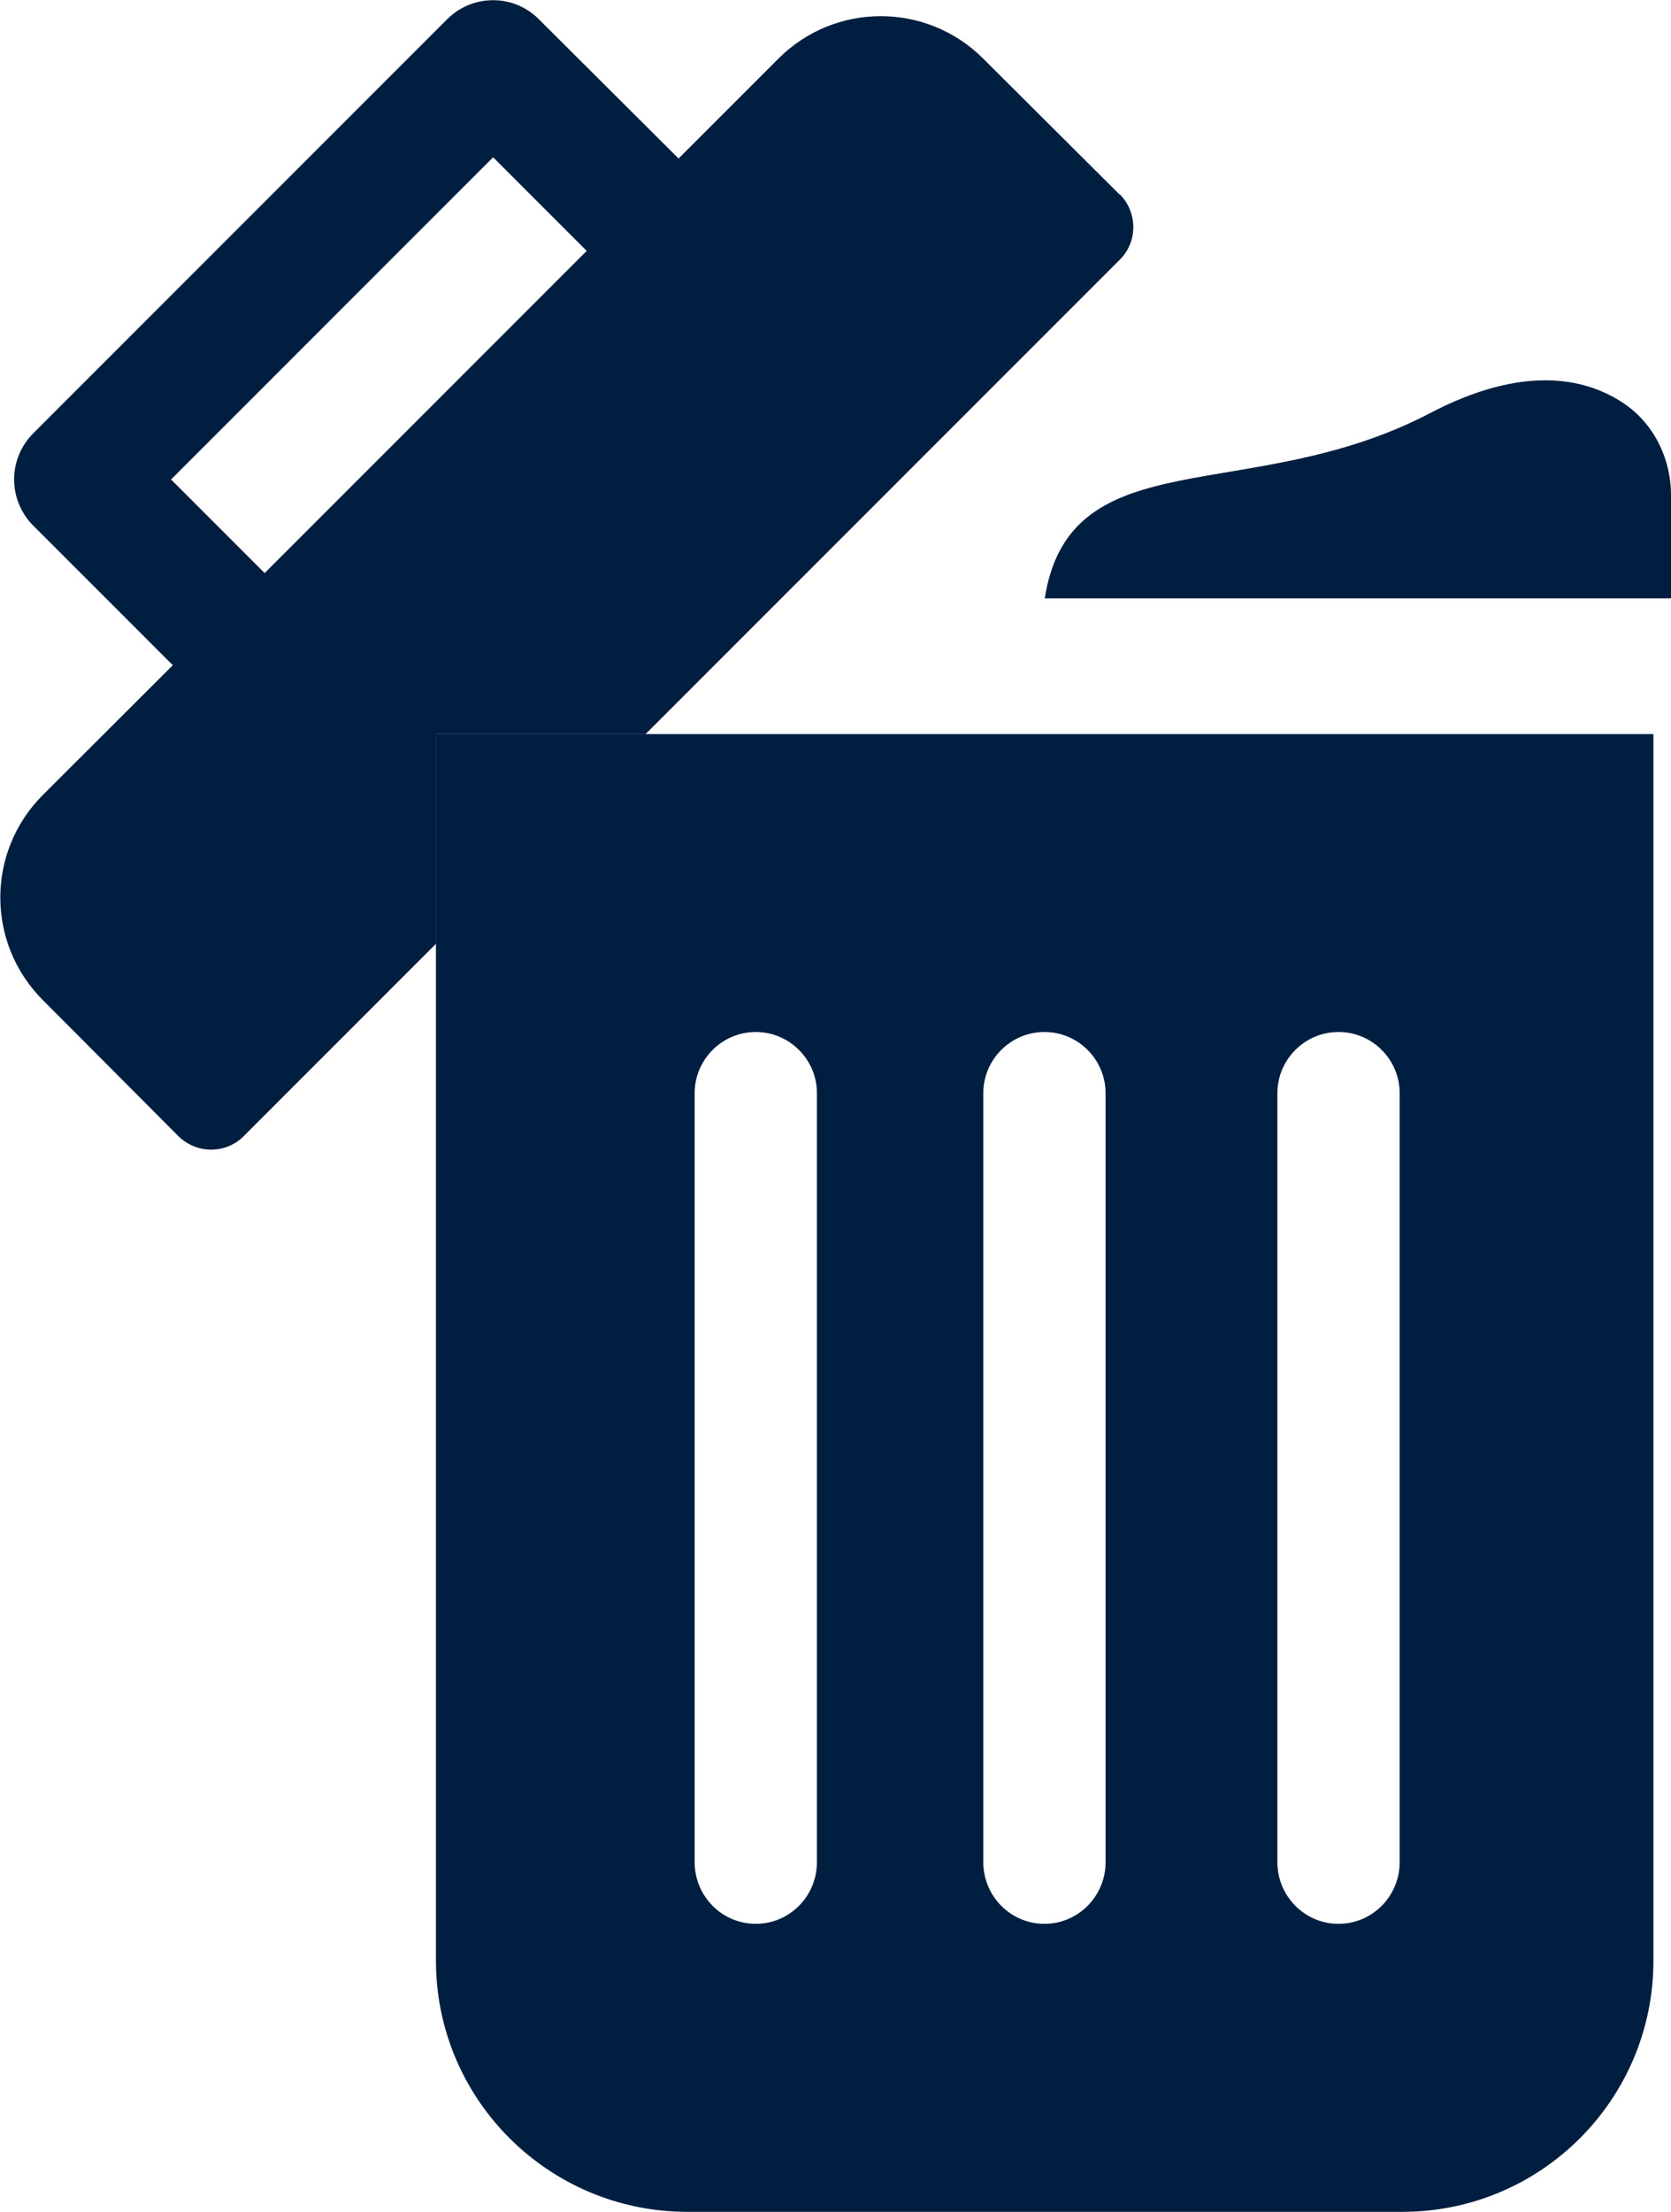 <svg id="Calque_2" data-name="Calque 2" xmlns="http://www.w3.org/2000/svg" viewBox="0 0 67.5 89.31"><defs><style>
      .cls-1 {
        fill: #001e40;
      }
    </style></defs><path class="cls-1" d="M17.61,29.64v49.53c0,5.6,4.55,10.14,10.16,10.14h28.88c5.6,0,10.14-4.54,10.14-10.14V29.64H17.61ZM33,75.19c0,1.37-1.1,2.49-2.47,2.49s-2.47-1.12-2.47-2.49v-31.05c0-1.35,1.1-2.47,2.47-2.47s2.47,1.12,2.47,2.47v31.05ZM44.66,75.19c0,1.37-1.1,2.49-2.47,2.49s-2.47-1.12-2.47-2.49v-31.05c0-1.35,1.1-2.47,2.47-2.47s2.47,1.12,2.47,2.47v31.05ZM56.54,75.19c0,1.37-1.1,2.49-2.47,2.49s-2.47-1.12-2.47-2.49v-31.05c0-1.35,1.1-2.47,2.47-2.47s2.47,1.12,2.47,2.47v31.05Z" /><path class="cls-1" d="M42.2,24.16h25.3v-4.17c0-1.51-.73-2.96-2.01-3.77-1.52-.97-4-1.49-7.74.47-7.26,3.79-14.53.98-15.55,7.48Z" /><path class="cls-1" d="M45.22,7.85l-5.5-5.48c-2.29-2.29-5.99-2.29-8.28,0l-4.03,4.03L21.77.78c-1.02-1.03-2.68-1.03-3.71,0L1.34,17.5c-.49.49-.77,1.16-.77,1.86s.28,1.37.77,1.86l5.64,5.64-5.25,5.24c-2.29,2.29-2.29,5.99,0,8.28l5.48,5.5c.74.72,1.91.72,2.63,0l7.78-7.78v-8.46h8.46l19.16-19.16c.72-.72.72-1.89,0-2.63ZM10.69,23.14l-3.78-3.78,13.01-13.01,3.78,3.78-13.01,13.01Z" /></svg>